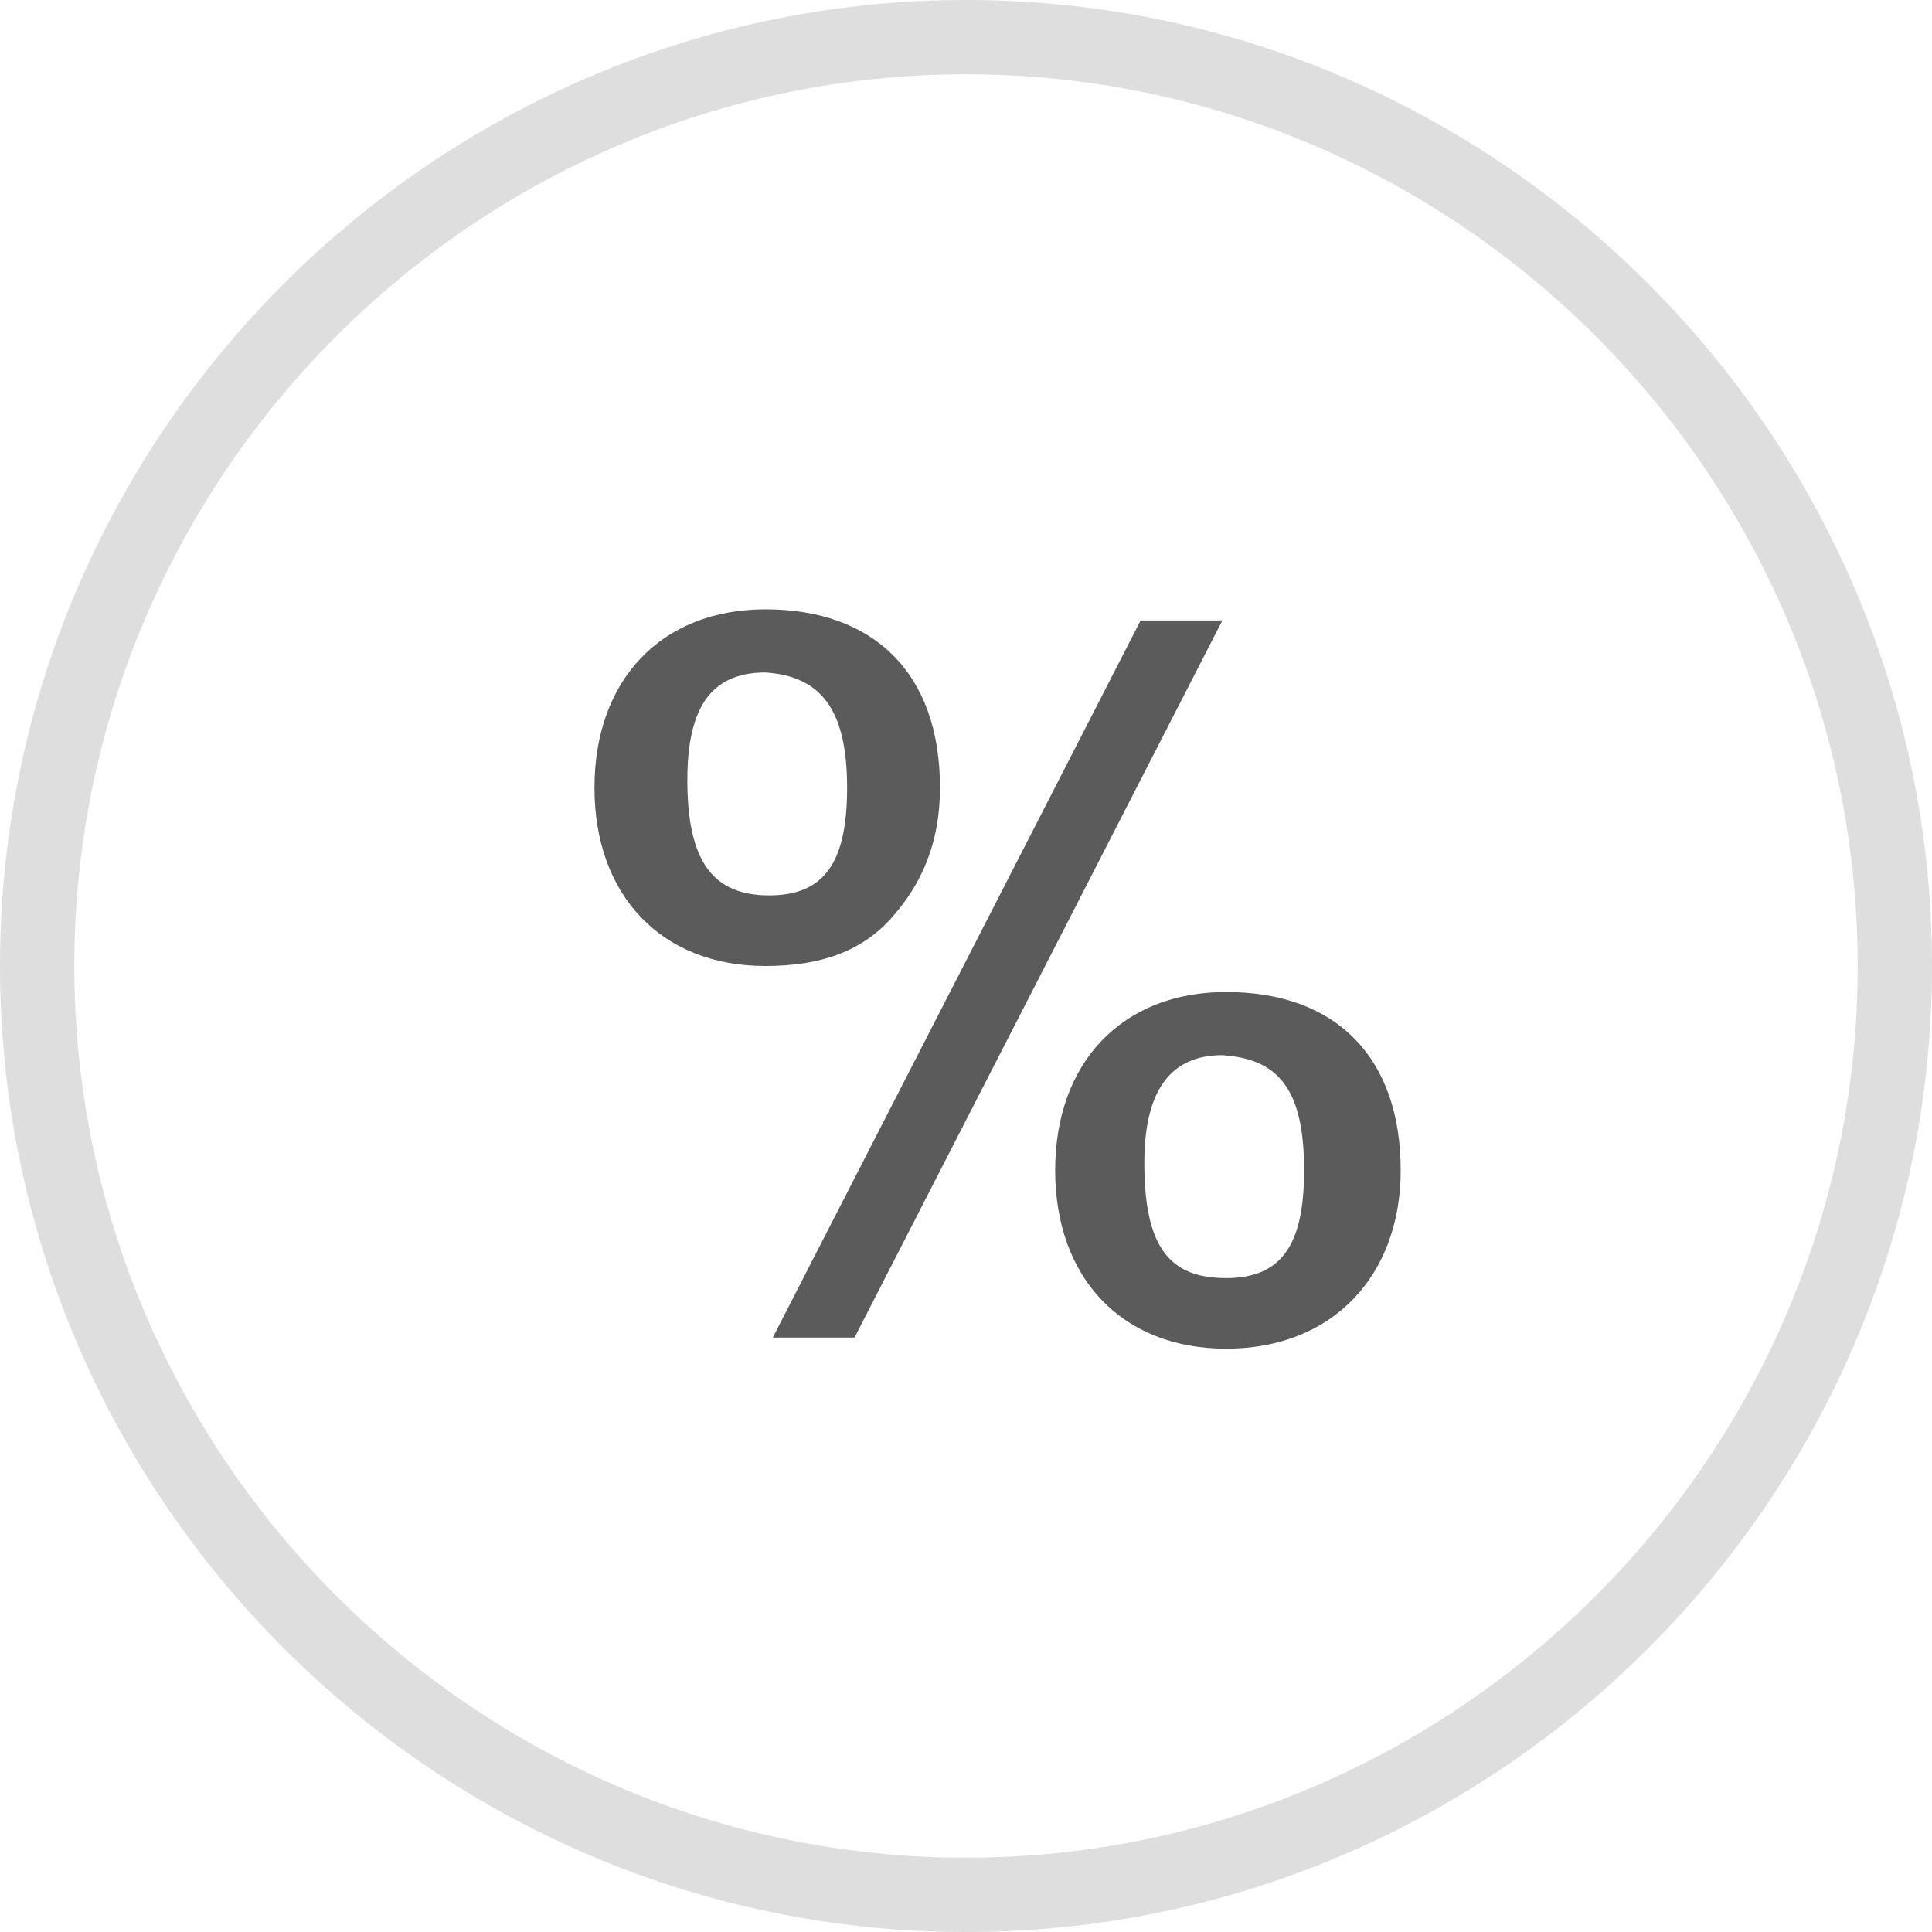 <?xml version="1.0" encoding="utf-8"?>
<!-- Generator: Adobe Illustrator 23.0.2, SVG Export Plug-In . SVG Version: 6.00 Build 0)  -->
<svg version="1.1" id="Слой_1" xmlns="http://www.w3.org/2000/svg" xmlns:xlink="http://www.w3.org/1999/xlink" x="0px" y="0px"
	 viewBox="0 0 52 52" style="enable-background:new 0 0 52 52;" xml:space="preserve" width="52px" height="52px">
<style type="text/css">
	.st0{opacity:0.2;fill:#5b5b5b;}
	.st1{fill:#5b5b5b;}
</style>
<path class="st0" d="M26,52C11.7,52,0,40.3,0,26C0,11.7,11.7,0,26,0c14.3,0,26,11.7,26,26C52,40.3,40.3,52,26,52z M26,2
	C12.8,2,2,12.8,2,26s10.8,24,24,24s24-10.8,24-24S39.2,2,26,2z"/>
<path class="st1" d="M25.3,21.2c0-3.1-1.8-4.8-4.7-4.8c-2.8,0-4.6,1.9-4.6,4.8c0,2.9,1.8,4.8,4.6,4.8c1.5,0,2.6-0.4,3.4-1.3
	S25.3,22.7,25.3,21.2z M37.7,31.5c0-3-1.7-4.8-4.7-4.8c-2.8,0-4.6,1.9-4.6,4.8c0,2.9,1.8,4.8,4.6,4.8C35.9,36.3,37.7,34.3,37.7,31.5
	z M32.9,16.7h-2.2L20.8,36H23L32.9,16.7z M22.8,21.2c0,2-0.6,2.9-2.1,2.9c-1.5,0-2.2-0.9-2.2-3.1c0-1.9,0.6-2.9,2.1-2.9
	C22.1,18.2,22.8,19.1,22.8,21.2z M35.1,31.5c0,2-0.6,2.9-2.1,2.9c-1.5,0-2.2-0.8-2.2-3.1c0-1.8,0.6-2.9,2.1-2.9
	C34.4,28.5,35.1,29.3,35.1,31.5z"/>
</svg>
